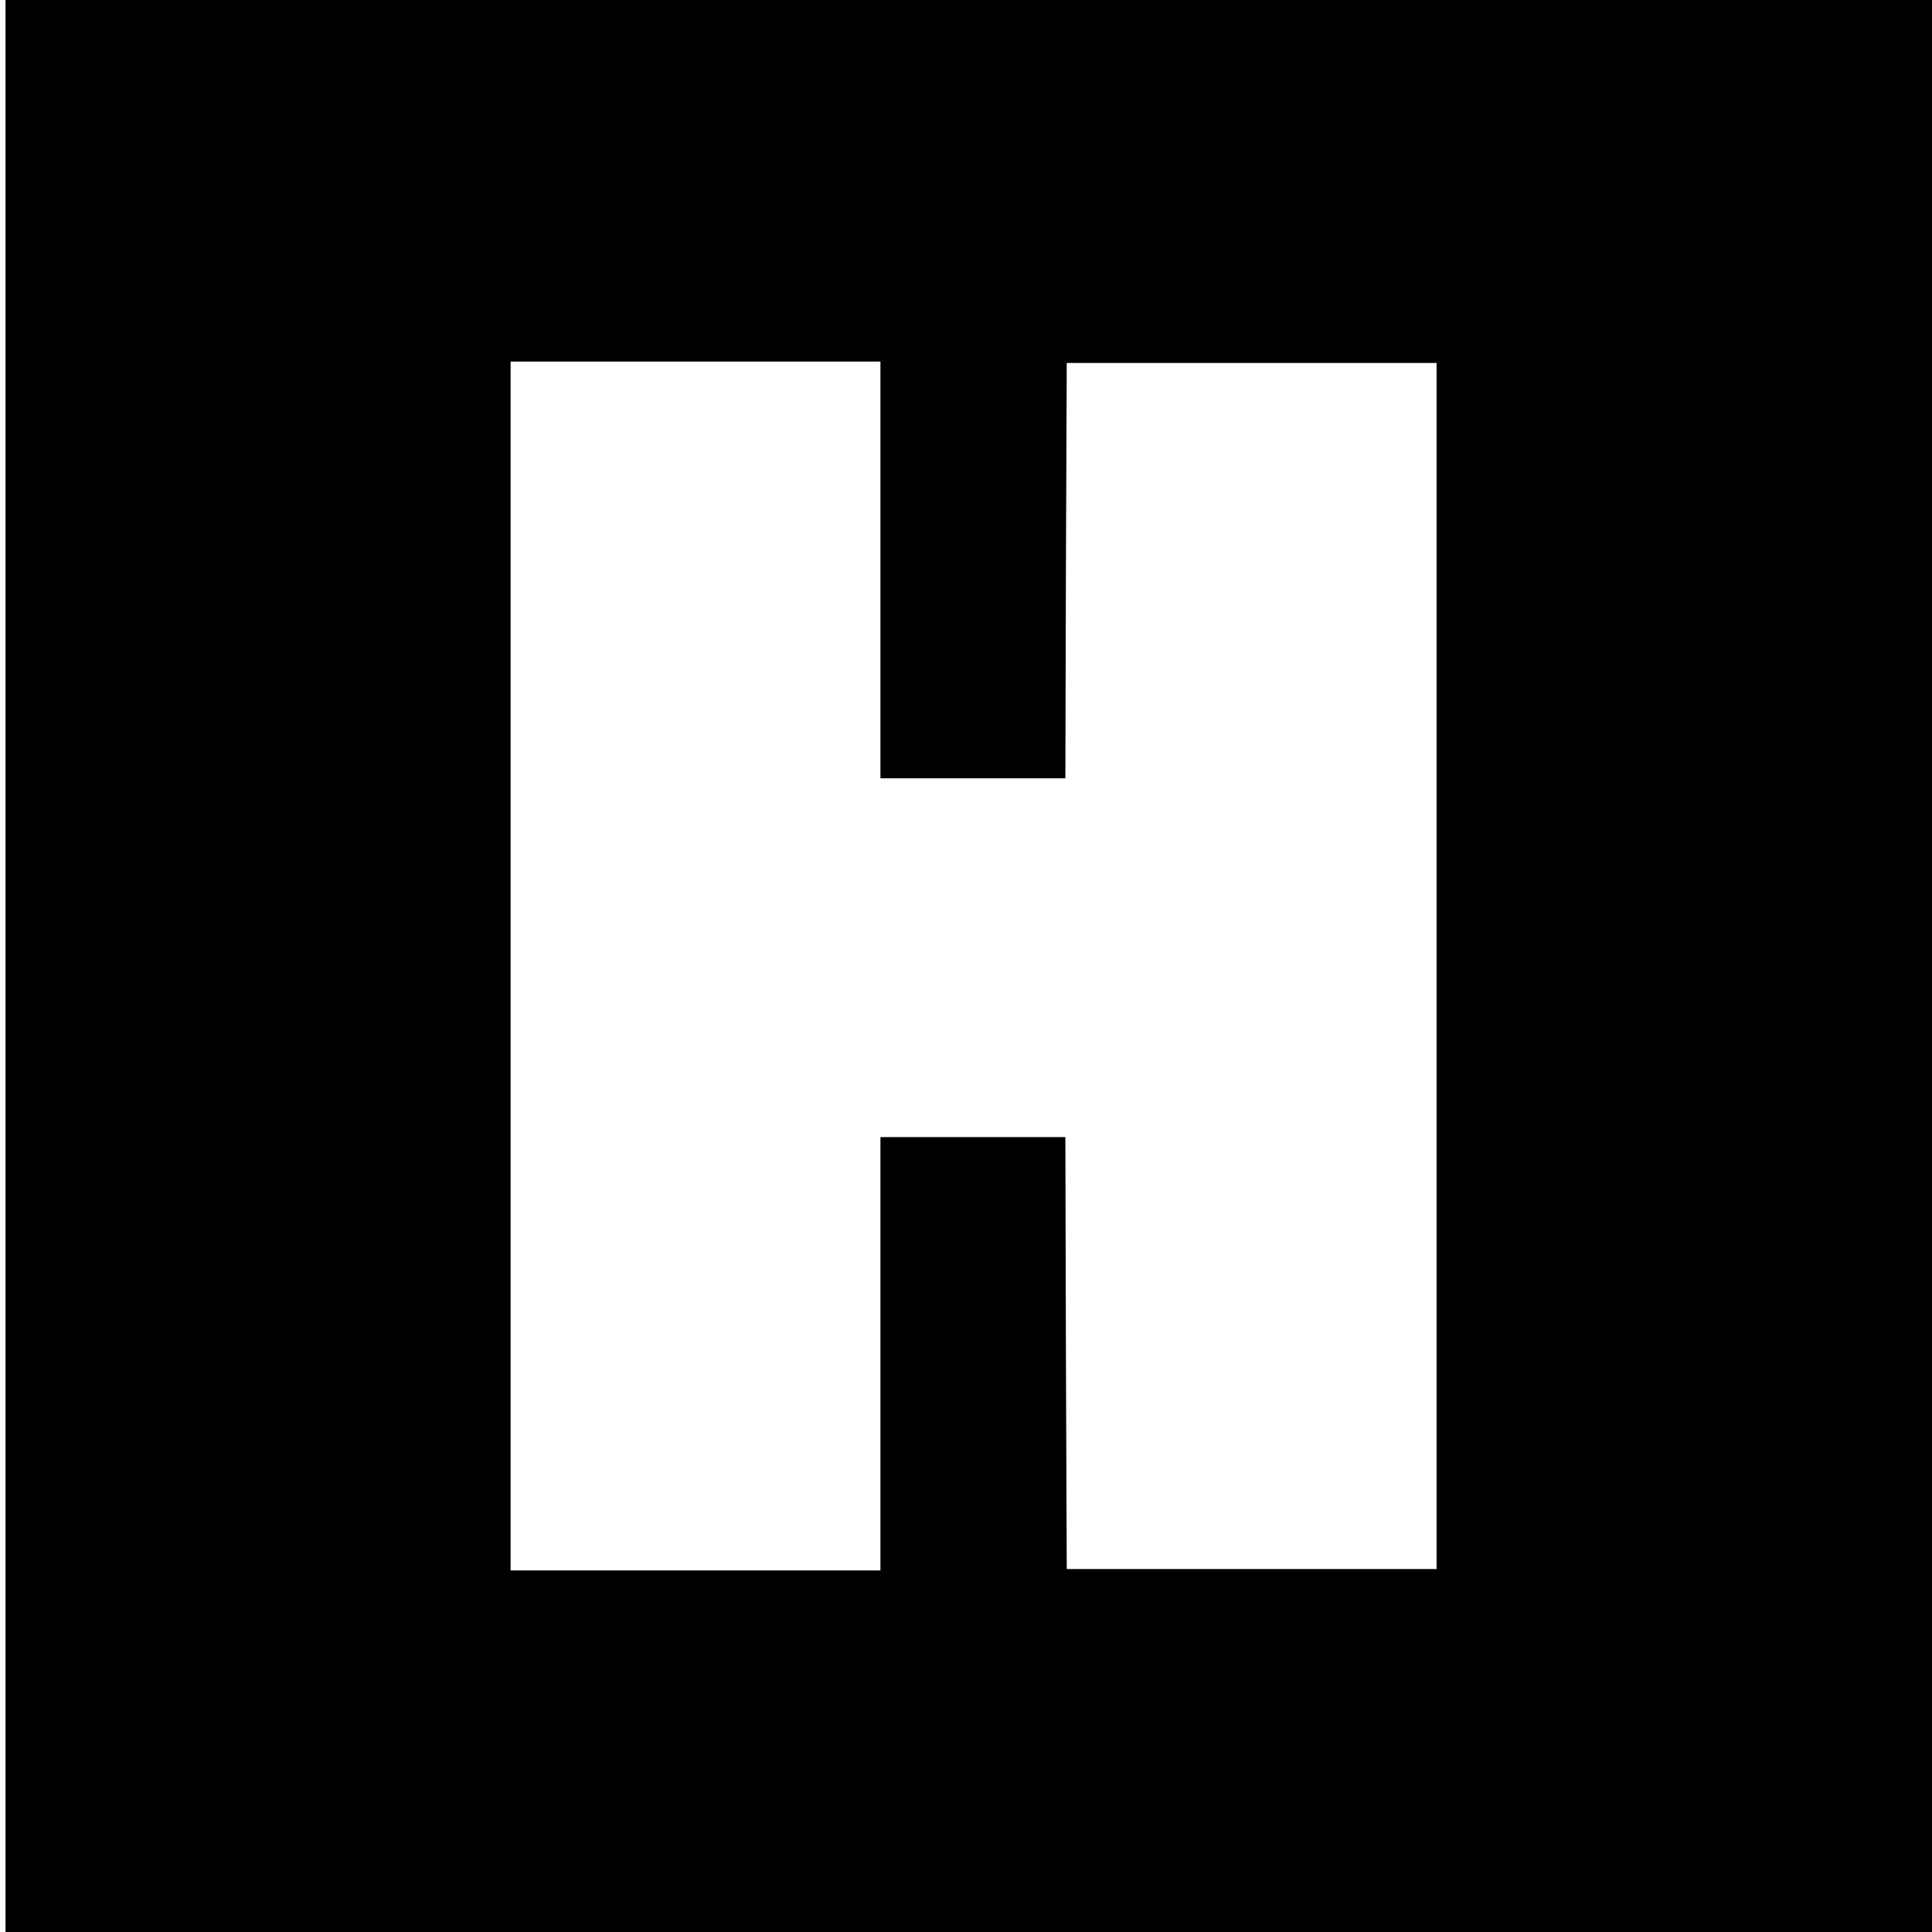 <?xml version="1.0" standalone="no"?>
<!DOCTYPE svg PUBLIC "-//W3C//DTD SVG 20010904//EN"
 "http://www.w3.org/TR/2001/REC-SVG-20010904/DTD/svg10.dtd">
<svg version="1.0" xmlns="http://www.w3.org/2000/svg"
 width="700pt" height="700pt" viewBox="0 0 700 700"
 preserveAspectRatio="xMidYMid meet">
<g transform="translate(0,700) scale(0.1,-0.1)"
fill="#000000" stroke="none">
<path d="M20 3500 l0 -3500 3490 0 3490 0 0 3500 0 3500 -3490 0 -3490 0 0
-3500z m3170 1435 l0 -755 335 0 335 0 2 753 3 752 670 0 670 0 0 -2185 0
-2185 -670 0 -670 0 -3 783 -2 782 -335 0 -335 0 0 -785 0 -785 -670 0 -670 0
0 2190 0 2190 670 0 670 0 0 -755z"/>
</g>
</svg>
